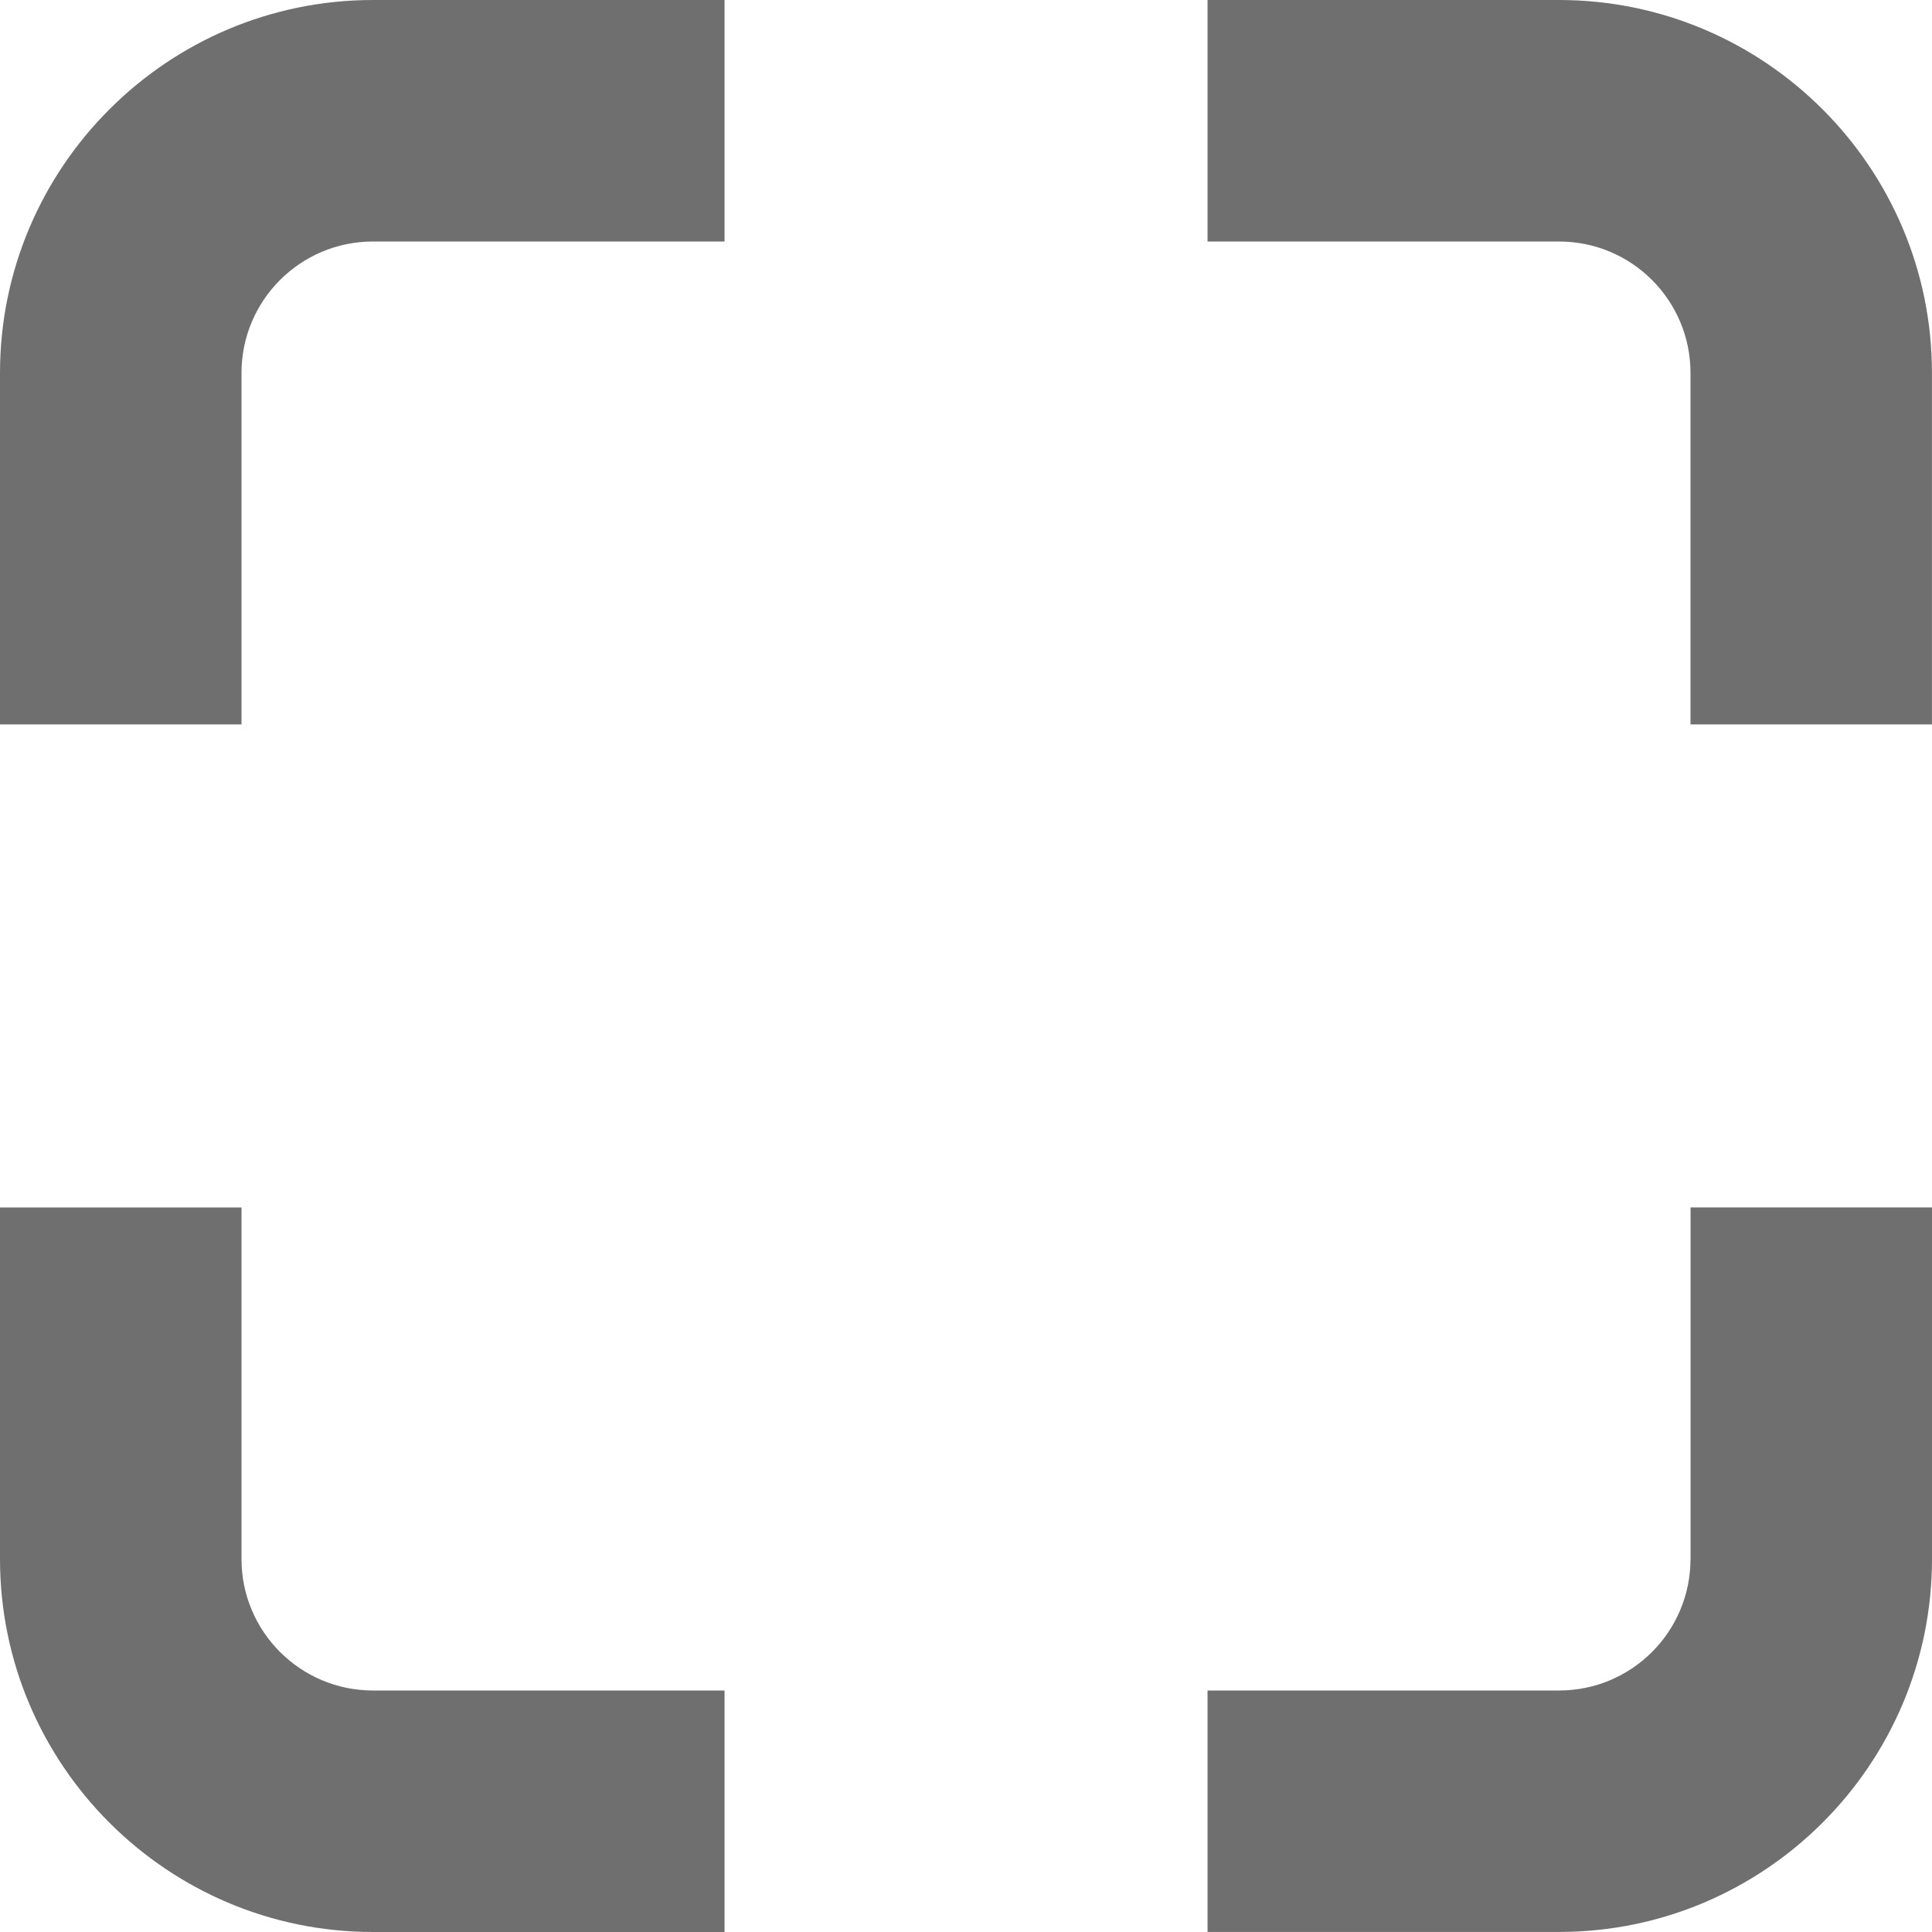 <?xml version="1.0" encoding="iso-8859-1"?>
<!-- Generator: Adobe Illustrator 15.0.0, SVG Export Plug-In . SVG Version: 6.00 Build 0)  -->
<!DOCTYPE svg PUBLIC "-//W3C//DTD SVG 1.1//EN" "http://www.w3.org/Graphics/SVG/1.1/DTD/svg11.dtd">
<svg version="1.1" xmlns="http://www.w3.org/2000/svg" xmlns:xlink="http://www.w3.org/1999/xlink" x="0px" y="0px"
	 width="39.176px" height="39.176px" viewBox="0 0 39.176 39.176" style="enable-background:new 0 0 39.176 39.176;"
	 xml:space="preserve">
<g id="_x35_">
	<path style="fill:#706F6F;" d="M4.897,7.563c0-1.474,1.196-2.666,2.666-2.666h7.129V0H7.563C3.393,0,0,3.393,0,7.563v7.126h4.897
		V7.563z"/>
	<path style="fill:#706F6F;" d="M31.613,4.897c1.473,0,2.666,1.192,2.666,2.666v7.126h4.896V7.563C39.176,3.393,35.783,0,31.613,0
		h-7.127v4.897H31.613z"/>
	<path style="fill:#706F6F;" d="M7.563,34.279c-1.47,0-2.666-1.193-2.666-2.666v-7.129H0v7.129c0,4.171,3.393,7.563,7.563,7.563
		h7.129v-4.896H7.563z"/>
	<path style="fill:#706F6F;" d="M34.279,31.613c0,1.473-1.193,2.666-2.666,2.666h-7.127v4.896h7.127c4.17,0,7.563-3.392,7.563-7.563
		v-7.129h-4.896V31.613z"/>
</g>
<g id="Layer_1">
</g>
</svg>
